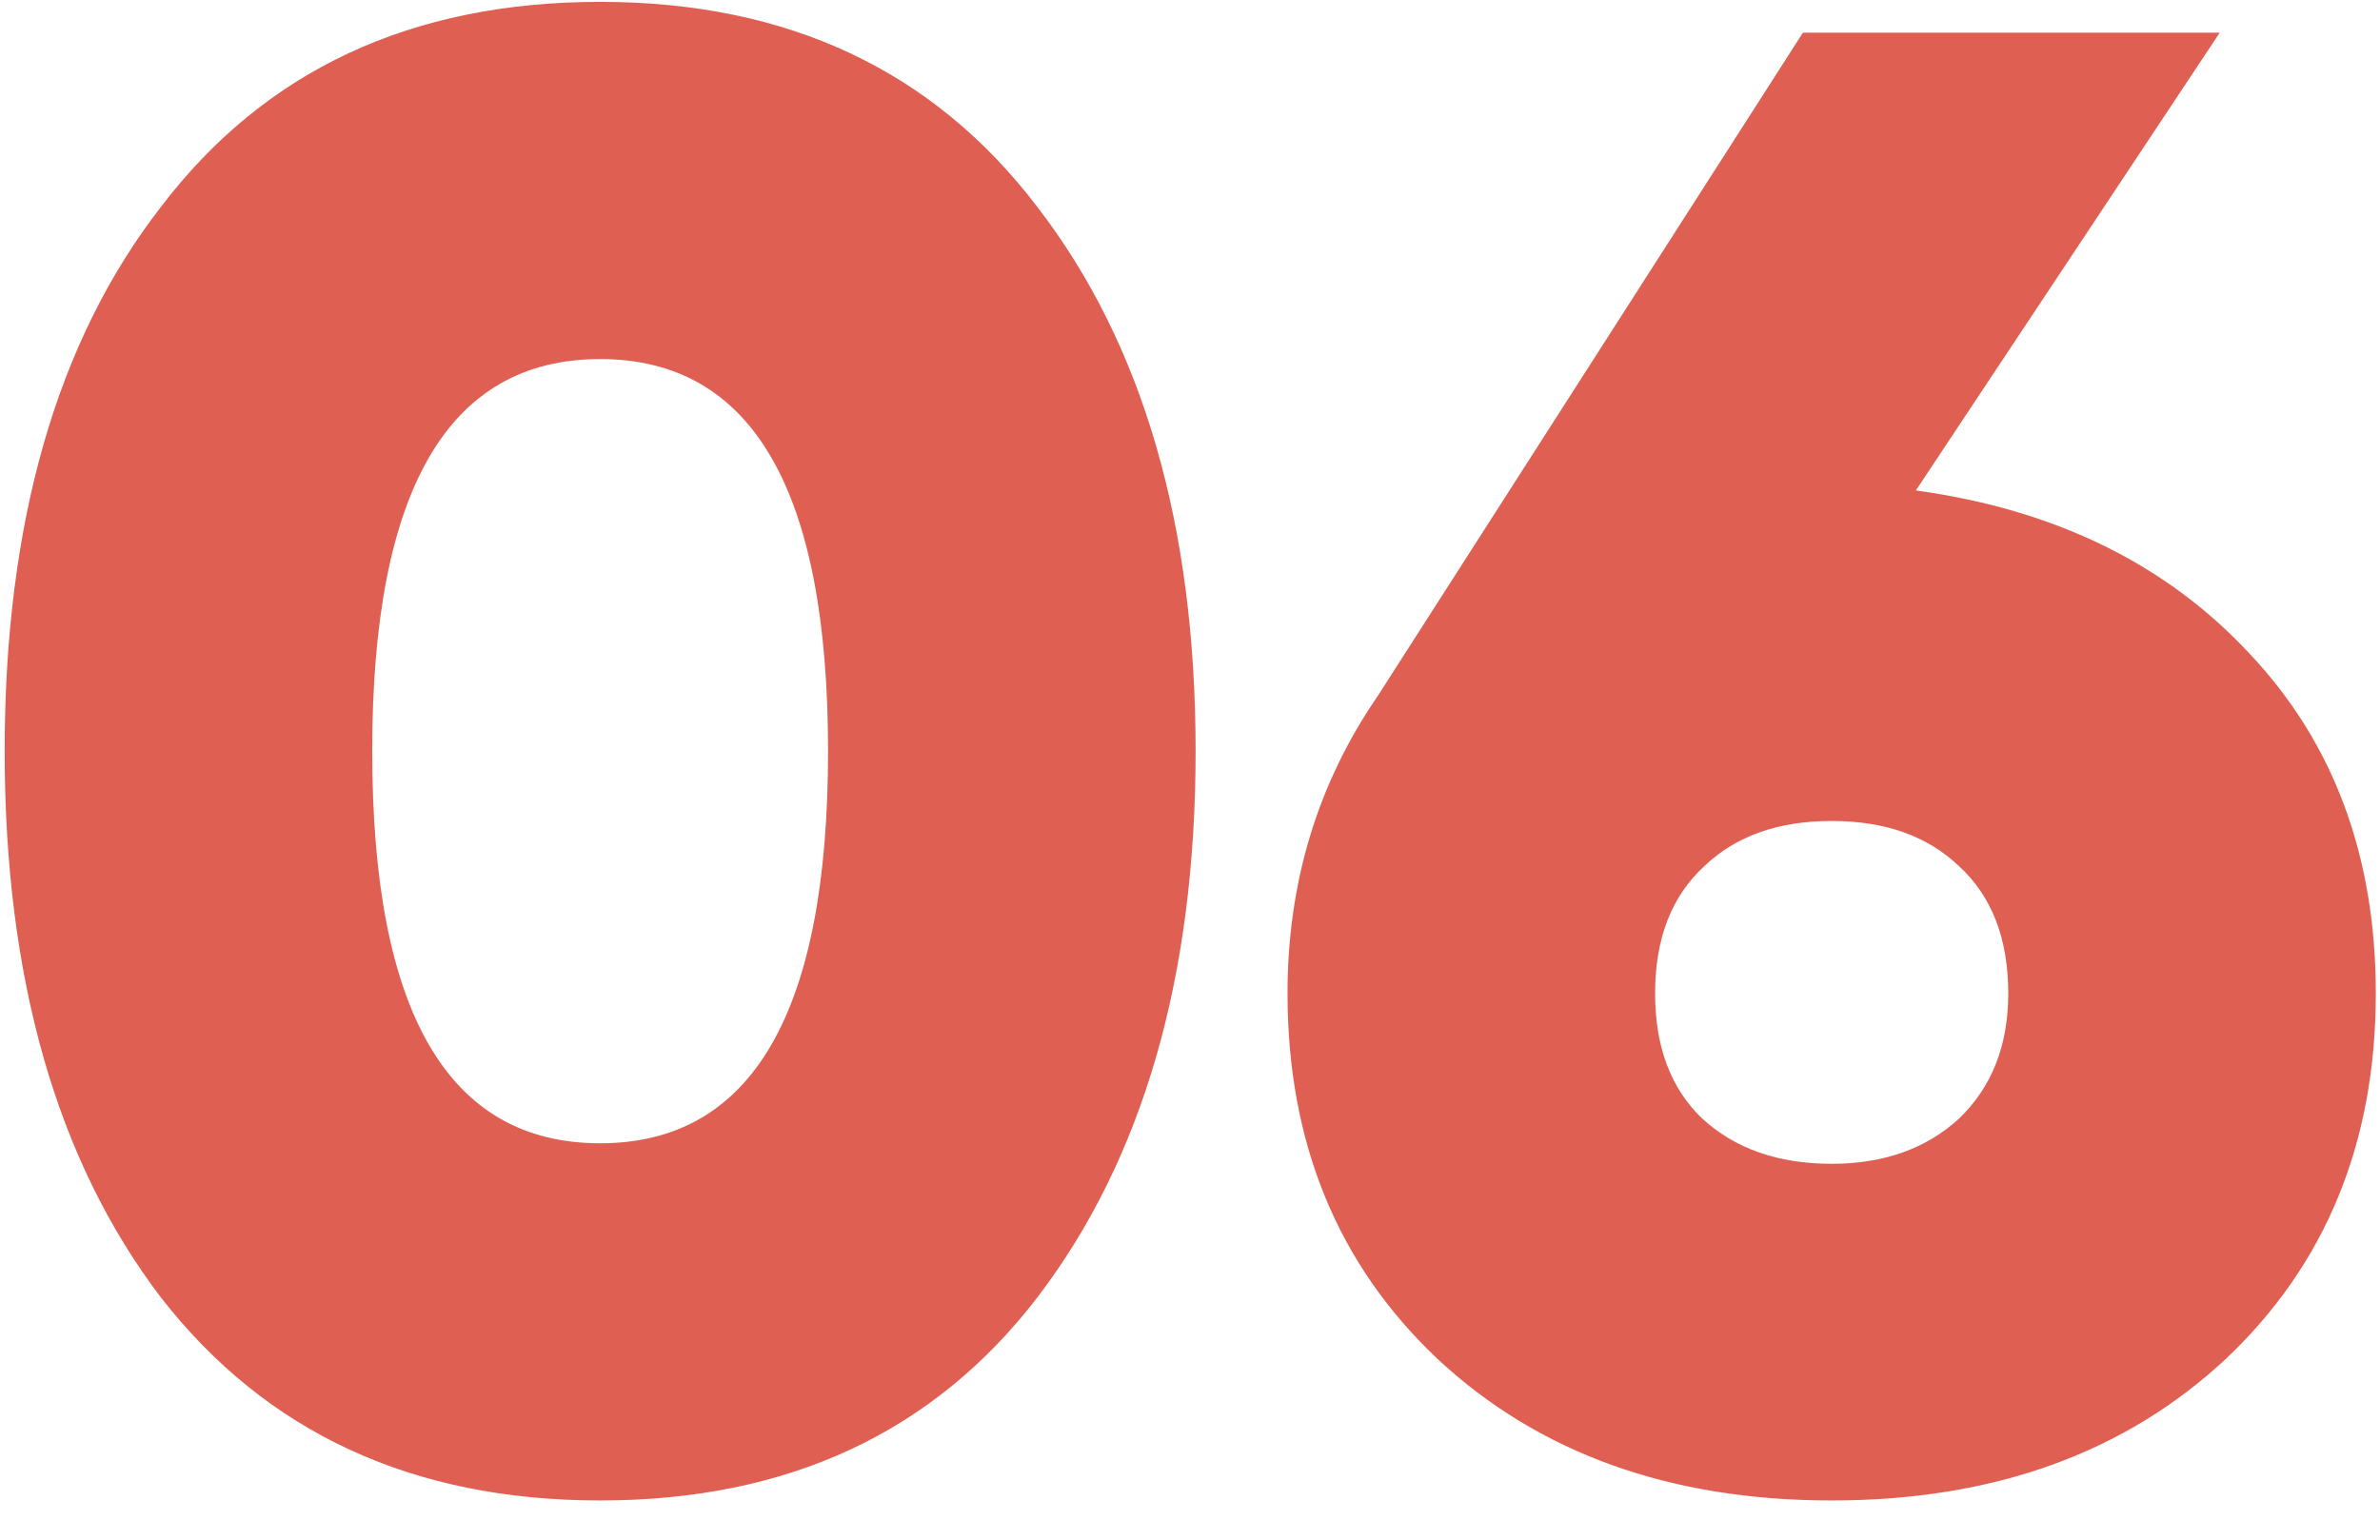 <?xml version="1.0" encoding="UTF-8"?> <svg xmlns="http://www.w3.org/2000/svg" width="51" height="33" viewBox="0 0 51 33" fill="none"><path opacity="0.8" d="M22.232 27.804C20.003 30.708 16.879 32.16 12.86 32.16C8.841 32.16 5.703 30.708 3.444 27.804C1.215 24.871 0.1 20.969 0.1 16.1C0.1 11.201 1.215 7.315 3.444 4.44C5.673 1.507 8.812 0.04 12.86 0.04C16.879 0.04 20.003 1.507 22.232 4.44C24.491 7.373 25.62 11.26 25.62 16.1C25.62 20.94 24.491 24.841 22.232 27.804ZM12.86 7.696C9.604 7.696 7.976 10.497 7.976 16.1C7.976 21.703 9.604 24.504 12.86 24.504C16.116 24.504 17.744 21.703 17.744 16.1C17.744 10.497 16.116 7.696 12.86 7.696ZM47.566 0.7L41.054 10.512C44.046 10.923 46.436 12.096 48.226 14.032C50.015 15.939 50.91 18.359 50.91 21.292C50.91 24.489 49.839 27.1 47.698 29.124C45.527 31.148 42.711 32.16 39.25 32.16C35.788 32.16 32.972 31.148 30.802 29.124C28.66 27.1 27.59 24.489 27.59 21.292C27.59 18.916 28.235 16.789 29.526 14.912L38.634 0.7H47.566ZM39.25 24.944C40.364 24.944 41.274 24.621 41.978 23.976C42.682 23.301 43.034 22.407 43.034 21.292C43.034 20.119 42.682 19.209 41.978 18.564C41.303 17.919 40.394 17.596 39.25 17.596C38.106 17.596 37.196 17.919 36.522 18.564C35.818 19.209 35.466 20.119 35.466 21.292C35.466 22.436 35.803 23.331 36.478 23.976C37.182 24.621 38.106 24.944 39.25 24.944Z" fill="#D73929"></path></svg> 